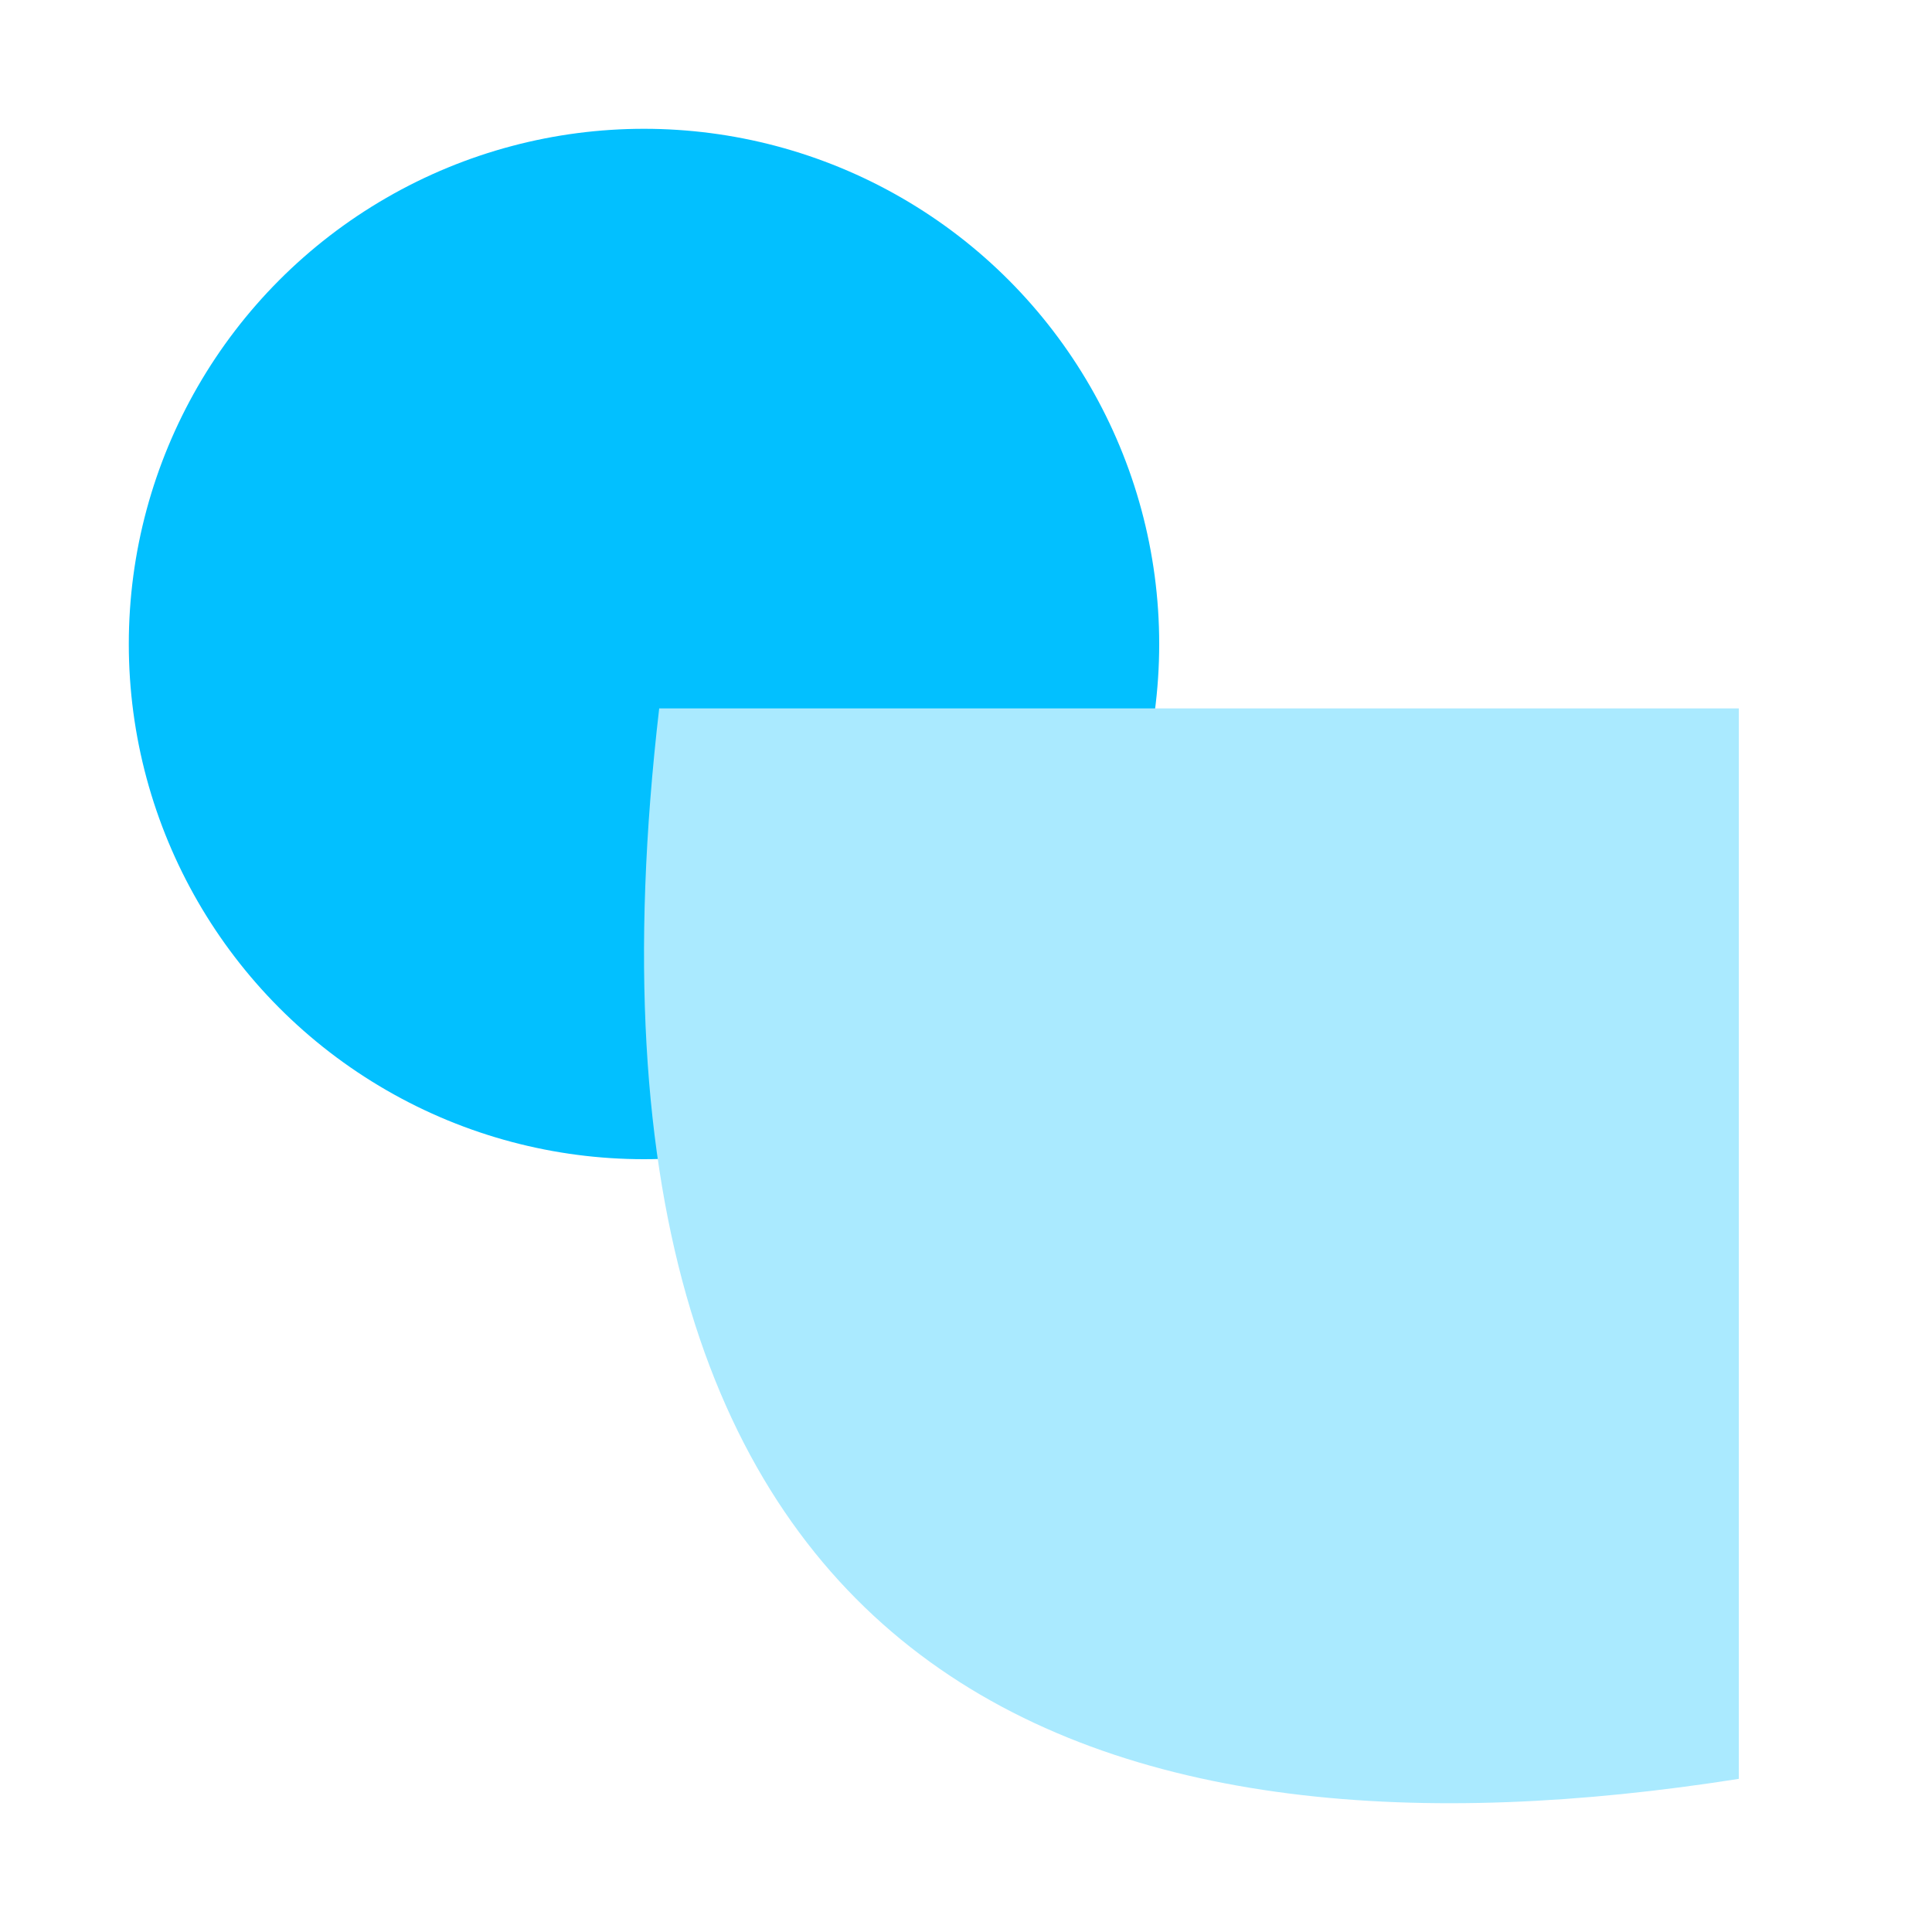 <svg width="30" height="30" viewBox="0 0 30 30" fill="none" xmlns="http://www.w3.org/2000/svg">
<circle cx="10" cy="10" r="8" fill="#02C0FF"/>
<path d="M27 11V27.622C17.252 29.157 8.434 26.482 10.236 11H27Z" fill="#AAEAFF"/>
</svg>
